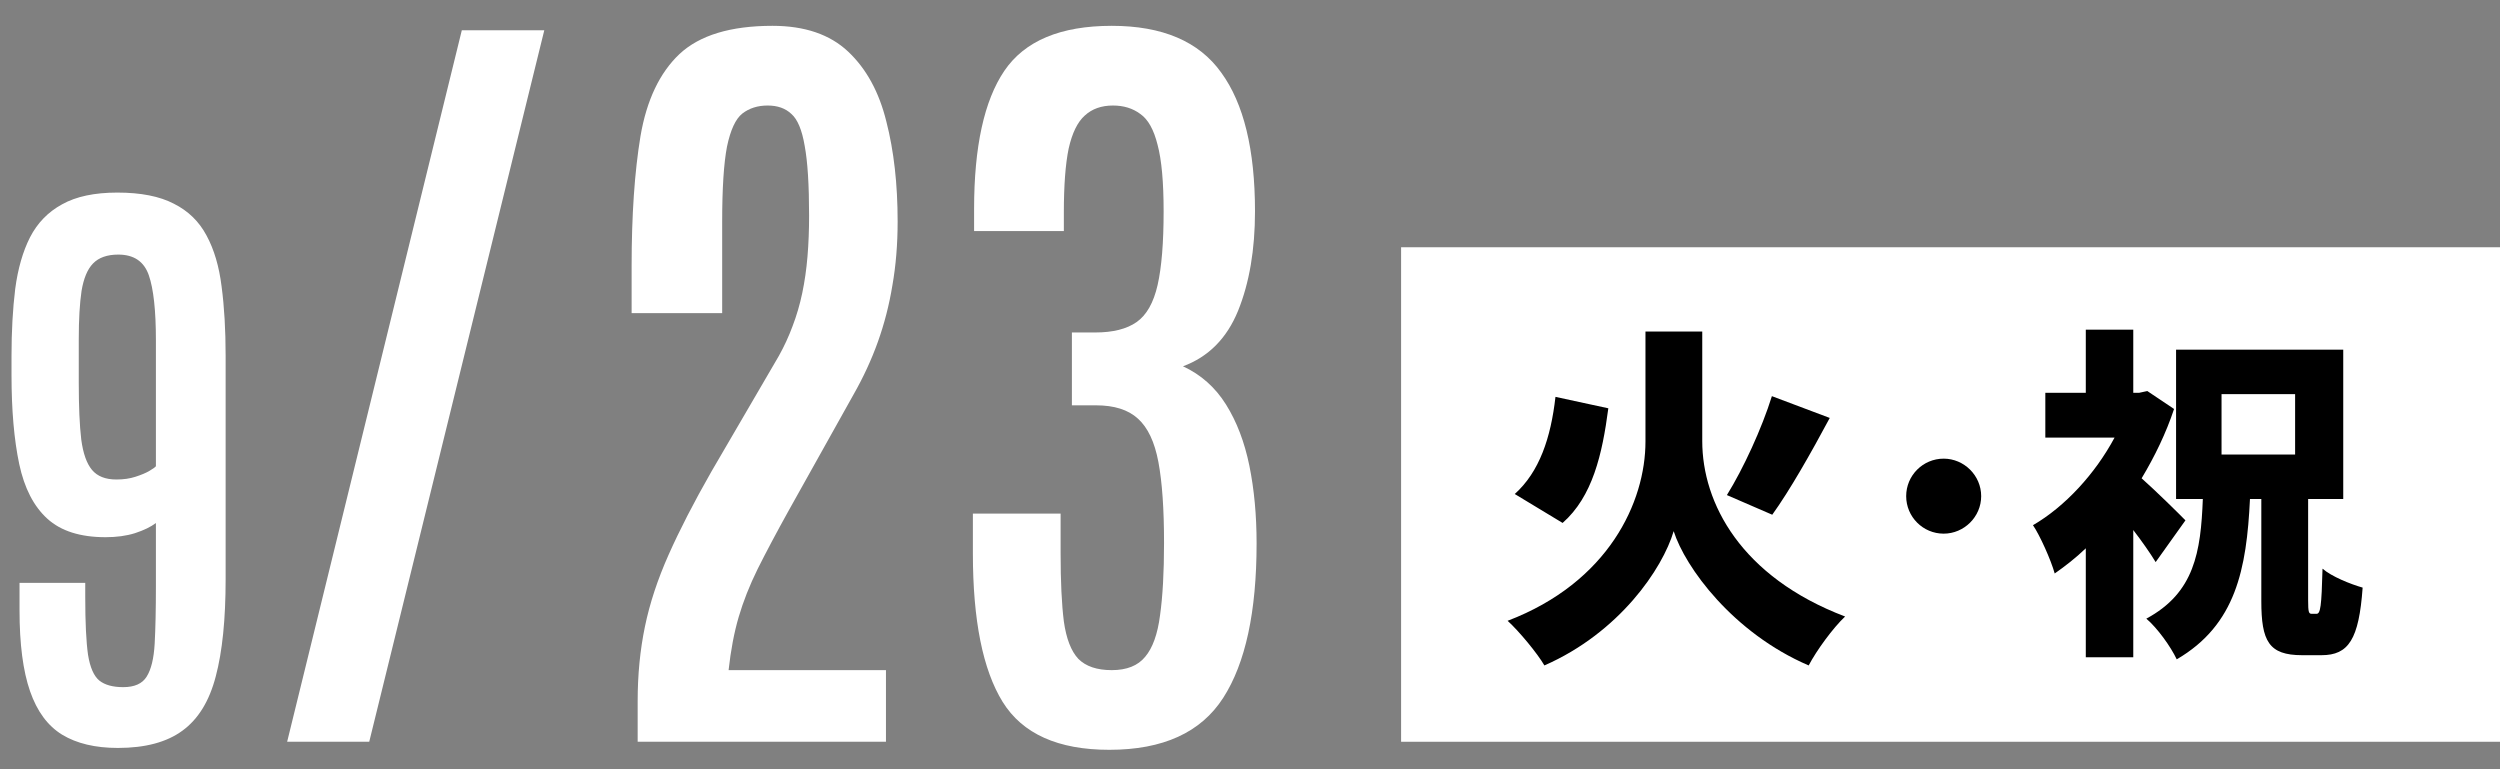 <svg width="91" height="28" viewBox="0 0 91 28" fill="none" xmlns="http://www.w3.org/2000/svg">
<rect x="0" y="0" width="91" height="28" fill="#808080" stroke="none"/>
<path d="M40.379 27.293C38.514 27.293 37.22 26.712 36.497 25.55C35.774 24.378 35.413 22.576 35.413 20.145V18.694H38.606V20.13C38.606 21.165 38.645 21.995 38.724 22.62C38.812 23.245 38.987 23.699 39.251 23.982C39.524 24.256 39.93 24.393 40.467 24.393C41.014 24.393 41.419 24.231 41.683 23.909C41.956 23.587 42.137 23.084 42.225 22.4C42.322 21.717 42.371 20.838 42.371 19.764C42.371 18.533 42.303 17.552 42.166 16.819C42.029 16.087 41.78 15.56 41.419 15.237C41.067 14.915 40.56 14.754 39.895 14.754H39.017V12.102H39.866C40.511 12.102 41.014 11.976 41.375 11.722C41.736 11.468 41.99 11.019 42.137 10.374C42.283 9.729 42.356 8.836 42.356 7.693C42.356 6.629 42.283 5.823 42.137 5.276C42 4.72 41.79 4.344 41.507 4.148C41.233 3.943 40.901 3.841 40.511 3.841C40.091 3.841 39.749 3.963 39.485 4.207C39.222 4.441 39.026 4.842 38.899 5.408C38.782 5.975 38.724 6.751 38.724 7.737V8.411H35.457V7.605C35.457 5.34 35.823 3.665 36.556 2.581C37.298 1.487 38.602 0.94 40.467 0.94C42.312 0.94 43.641 1.507 44.451 2.64C45.272 3.763 45.682 5.447 45.682 7.693C45.682 9.09 45.477 10.296 45.066 11.312C44.656 12.317 43.987 12.991 43.06 13.333C43.714 13.636 44.236 14.1 44.627 14.725C45.018 15.35 45.301 16.092 45.477 16.951C45.652 17.811 45.74 18.753 45.74 19.778C45.74 22.269 45.335 24.144 44.524 25.403C43.714 26.663 42.332 27.293 40.379 27.293Z" fill="white"/>
<path d="M23.211 27V25.52C23.211 24.564 23.299 23.66 23.475 22.811C23.65 21.961 23.939 21.087 24.339 20.189C24.739 19.29 25.257 18.284 25.892 17.171L28.352 12.952C28.548 12.601 28.714 12.239 28.851 11.868C28.997 11.487 29.114 11.087 29.202 10.667C29.29 10.247 29.354 9.803 29.393 9.334C29.432 8.865 29.451 8.372 29.451 7.854C29.451 6.731 29.398 5.882 29.29 5.306C29.192 4.729 29.031 4.344 28.807 4.148C28.592 3.943 28.304 3.841 27.942 3.841C27.581 3.841 27.273 3.938 27.02 4.134C26.775 4.329 26.59 4.729 26.463 5.335C26.346 5.94 26.287 6.858 26.287 8.089V11.399H22.991V9.686C22.991 7.83 23.099 6.253 23.314 4.954C23.538 3.646 24.012 2.649 24.734 1.966C25.467 1.282 26.595 0.94 28.118 0.94C29.29 0.94 30.208 1.253 30.872 1.878C31.536 2.503 32 3.353 32.264 4.427C32.537 5.491 32.674 6.702 32.674 8.06C32.674 8.89 32.61 9.666 32.483 10.389C32.366 11.102 32.19 11.785 31.956 12.44C31.722 13.094 31.424 13.738 31.062 14.373L28.704 18.592C28.255 19.402 27.879 20.11 27.576 20.716C27.283 21.311 27.054 21.893 26.888 22.459C26.722 23.025 26.6 23.67 26.521 24.393H32.249V27H23.211Z" fill="white"/>
<path d="M10.452 27L16.81 1.102H19.812L13.44 27H10.452Z" fill="white"/>
<path d="M4.293 27.225C3.47 27.225 2.792 27.064 2.261 26.742C1.737 26.42 1.347 25.892 1.093 25.158C0.838 24.424 0.711 23.444 0.711 22.216V21.216H3.103V21.733C3.103 22.661 3.137 23.361 3.204 23.833C3.279 24.297 3.417 24.612 3.62 24.776C3.822 24.934 4.11 25.012 4.484 25.012C4.896 25.012 5.181 24.885 5.338 24.63C5.503 24.368 5.6 23.968 5.63 23.429C5.66 22.882 5.675 22.182 5.675 21.329V19.038C5.488 19.18 5.233 19.303 4.911 19.408C4.597 19.506 4.241 19.554 3.844 19.554C2.923 19.554 2.216 19.33 1.722 18.88C1.228 18.431 0.887 17.769 0.7 16.893C0.513 16.009 0.419 14.927 0.419 13.647V12.962C0.419 12.063 0.464 11.247 0.554 10.514C0.651 9.78 0.831 9.155 1.093 8.638C1.362 8.114 1.752 7.714 2.261 7.437C2.77 7.152 3.44 7.01 4.271 7.01C5.125 7.01 5.81 7.145 6.326 7.414C6.85 7.676 7.247 8.062 7.517 8.571C7.794 9.08 7.977 9.701 8.067 10.435C8.164 11.169 8.213 12.007 8.213 12.951V21.081C8.213 22.541 8.093 23.721 7.854 24.619C7.621 25.518 7.217 26.176 6.641 26.596C6.072 27.015 5.289 27.225 4.293 27.225ZM4.237 17.454C4.499 17.454 4.731 17.42 4.934 17.353C5.143 17.286 5.312 17.215 5.439 17.14C5.566 17.065 5.645 17.009 5.675 16.971V12.389C5.675 11.303 5.589 10.514 5.417 10.02C5.244 9.518 4.874 9.267 4.305 9.267C3.9 9.267 3.593 9.376 3.384 9.593C3.182 9.802 3.043 10.136 2.968 10.592C2.901 11.041 2.867 11.629 2.867 12.355V13.939C2.867 14.8 2.897 15.485 2.957 15.994C3.024 16.503 3.155 16.874 3.35 17.106C3.545 17.338 3.84 17.454 4.237 17.454Z" fill="white"/>
<path d="M51 9L91 9L91 27L51 27L51 9Z" fill="white"/>
<path d="M79.55 18.941L78.466 20.46C78.26 20.121 77.968 19.707 77.651 19.293V23.925H75.923V19.958C75.558 20.31 75.168 20.611 74.791 20.875C74.657 20.385 74.243 19.469 74 19.117C75.168 18.439 76.264 17.247 76.97 15.929H74.45V14.297H75.923V12H77.651V14.297H77.87L78.162 14.234L79.136 14.887C78.844 15.766 78.43 16.619 77.955 17.41C78.491 17.887 79.319 18.703 79.55 18.941ZM80.864 14.347V16.544H83.542V14.347H80.864ZM84.15 22.343H84.32C84.466 22.343 84.503 22.079 84.54 20.699C84.868 20.987 85.562 21.264 86 21.389C85.866 23.272 85.489 23.849 84.503 23.849H83.797C82.58 23.849 82.312 23.335 82.312 21.879V18.163H81.899C81.777 20.711 81.387 22.745 79.233 24C79.014 23.536 78.527 22.858 78.126 22.519C79.878 21.577 80.109 20.096 80.183 18.163H79.209V12.728H85.294V18.163H84.016V21.854C84.016 22.293 84.041 22.343 84.15 22.343Z" fill="black"/>
<path d="M70.75 16.695C71.491 16.695 72.115 17.306 72.115 18.06C72.115 18.814 71.491 19.425 70.75 19.425C69.996 19.425 69.385 18.814 69.385 18.06C69.385 17.306 69.996 16.695 70.75 16.695Z" fill="black"/>
<path d="M61.962 12.067V16.058C61.962 18.307 63.366 20.998 67.162 22.441C66.72 22.857 66.122 23.676 65.836 24.222C63.08 23.039 61.338 20.647 60.922 19.334C60.519 20.699 58.946 23.026 56.216 24.222C55.969 23.793 55.293 22.974 54.877 22.597C58.556 21.193 59.895 18.268 59.895 16.071V12.067H61.962ZM64.497 14.42L66.603 15.213C65.914 16.5 65.147 17.852 64.51 18.736L62.859 18.021C63.457 17.059 64.133 15.59 64.497 14.42ZM56.619 14.446L58.543 14.862C58.322 16.539 57.971 18.073 56.879 19.035L55.137 17.982C56.034 17.176 56.45 15.941 56.619 14.446Z" fill="black"/>
</svg>
